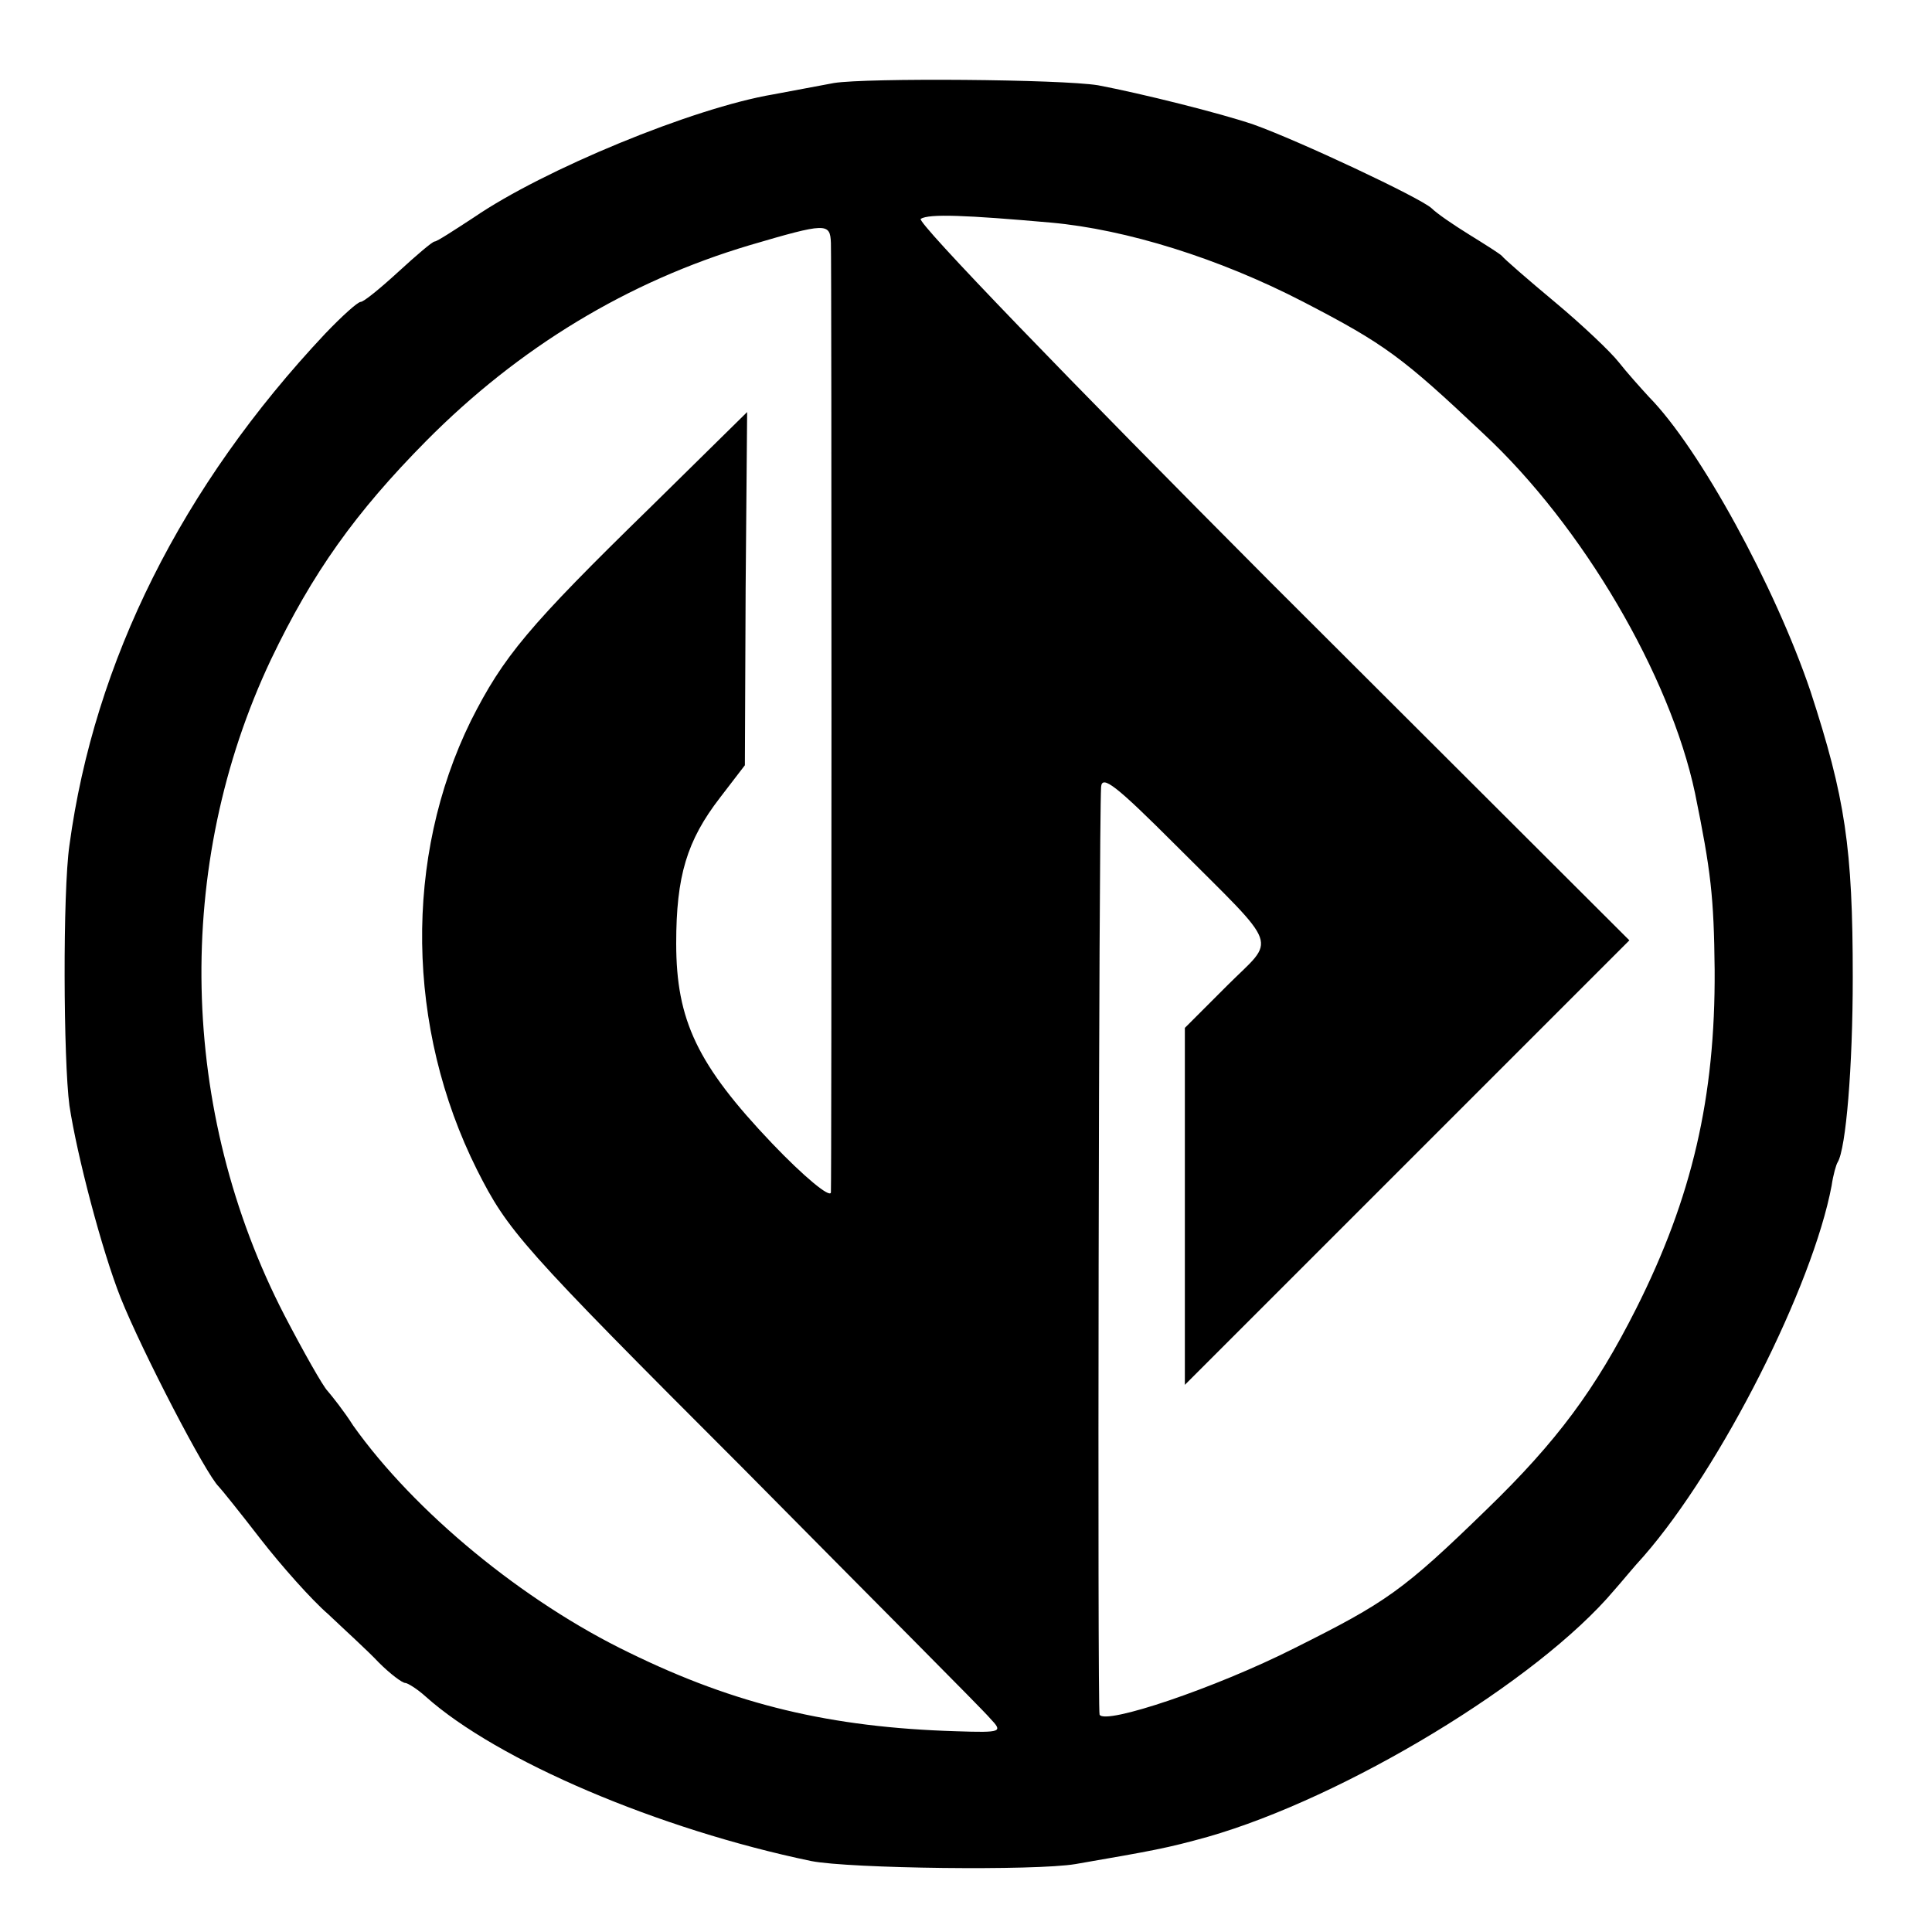 <?xml version="1.0" standalone="no"?>
<!DOCTYPE svg PUBLIC "-//W3C//DTD SVG 20010904//EN"
 "http://www.w3.org/TR/2001/REC-SVG-20010904/DTD/svg10.dtd">
<svg version="1.0" xmlns="http://www.w3.org/2000/svg"
 width="256pt" height="256pt" viewBox="0 0 256 256"
 preserveAspectRatio="xMidYMid meet">
<g transform="translate(0,256) scale(0.1,-0.1)"
fill="#000000" stroke="none">
<path d="M1105 2450 c-22 -4 -58 -11 -80 -15 -107 -18 -305 -100 -397 -163
-26 -17 -49 -32 -52 -32 -3 0 -24 -18 -48 -40 -24 -22 -46 -40 -50 -40 -4 0
-25 -19 -47 -42 -190 -202 -306 -434 -339 -678 -9 -62 -8 -285 0 -345 10 -66
43 -192 68 -255 28 -70 113 -234 130 -250 3 -3 28 -34 55 -69 28 -36 68 -81
90 -100 21 -20 52 -48 67 -64 15 -15 31 -27 35 -27 3 0 16 -8 27 -18 95 -85
309 -176 511 -218 51 -10 297 -13 350 -4 104 18 121 21 175 36 182 52 437 206
539 327 9 10 26 31 39 45 103 118 224 358 249 491 2 14 6 28 8 31 11 18 20
126 20 245 0 172 -10 238 -56 379 -47 139 -147 322 -214 390 -11 12 -29 32
-40 46 -11 14 -49 50 -85 80 -36 30 -67 57 -70 61 -3 3 -22 15 -43 28 -21 13
-43 28 -50 35 -15 14 -177 90 -236 111 -44 15 -148 41 -206 52 -49 8 -306 10
-350 3z m288 -185 c99 -9 222 -47 334 -105 108 -56 131 -73 239 -175 131 -122
247 -320 280 -476 21 -103 25 -137 26 -234 1 -169 -30 -302 -104 -449 -54
-107 -105 -176 -198 -266 -111 -108 -133 -123 -255 -184 -105 -53 -251 -102
-258 -88 -3 6 -1 1173 2 1229 1 17 20 2 99 -77 141 -141 133 -121 68 -186
l-56 -56 0 -237 0 -236 294 294 295 295 -475 474 c-266 267 -470 478 -464 482
11 7 60 5 173 -5z m-292 -27 c1 -30 1 -1239 0 -1258 -1 -8 -36 21 -78 65 -99
104 -127 163 -127 265 0 89 14 136 58 193 l33 43 1 234 2 234 -127 -125 c-164
-160 -196 -199 -239 -284 -89 -181 -86 -407 8 -595 41 -81 57 -100 353 -396
170 -172 318 -320 327 -331 17 -18 16 -19 -45 -17 -166 5 -292 35 -433 104
-141 68 -285 187 -366 301 -12 19 -28 39 -34 46 -6 6 -32 52 -57 100 -140 271
-147 596 -18 869 55 115 112 195 206 290 123 124 267 211 428 259 102 30 107
30 108 3z"/>
</g>
</svg>
